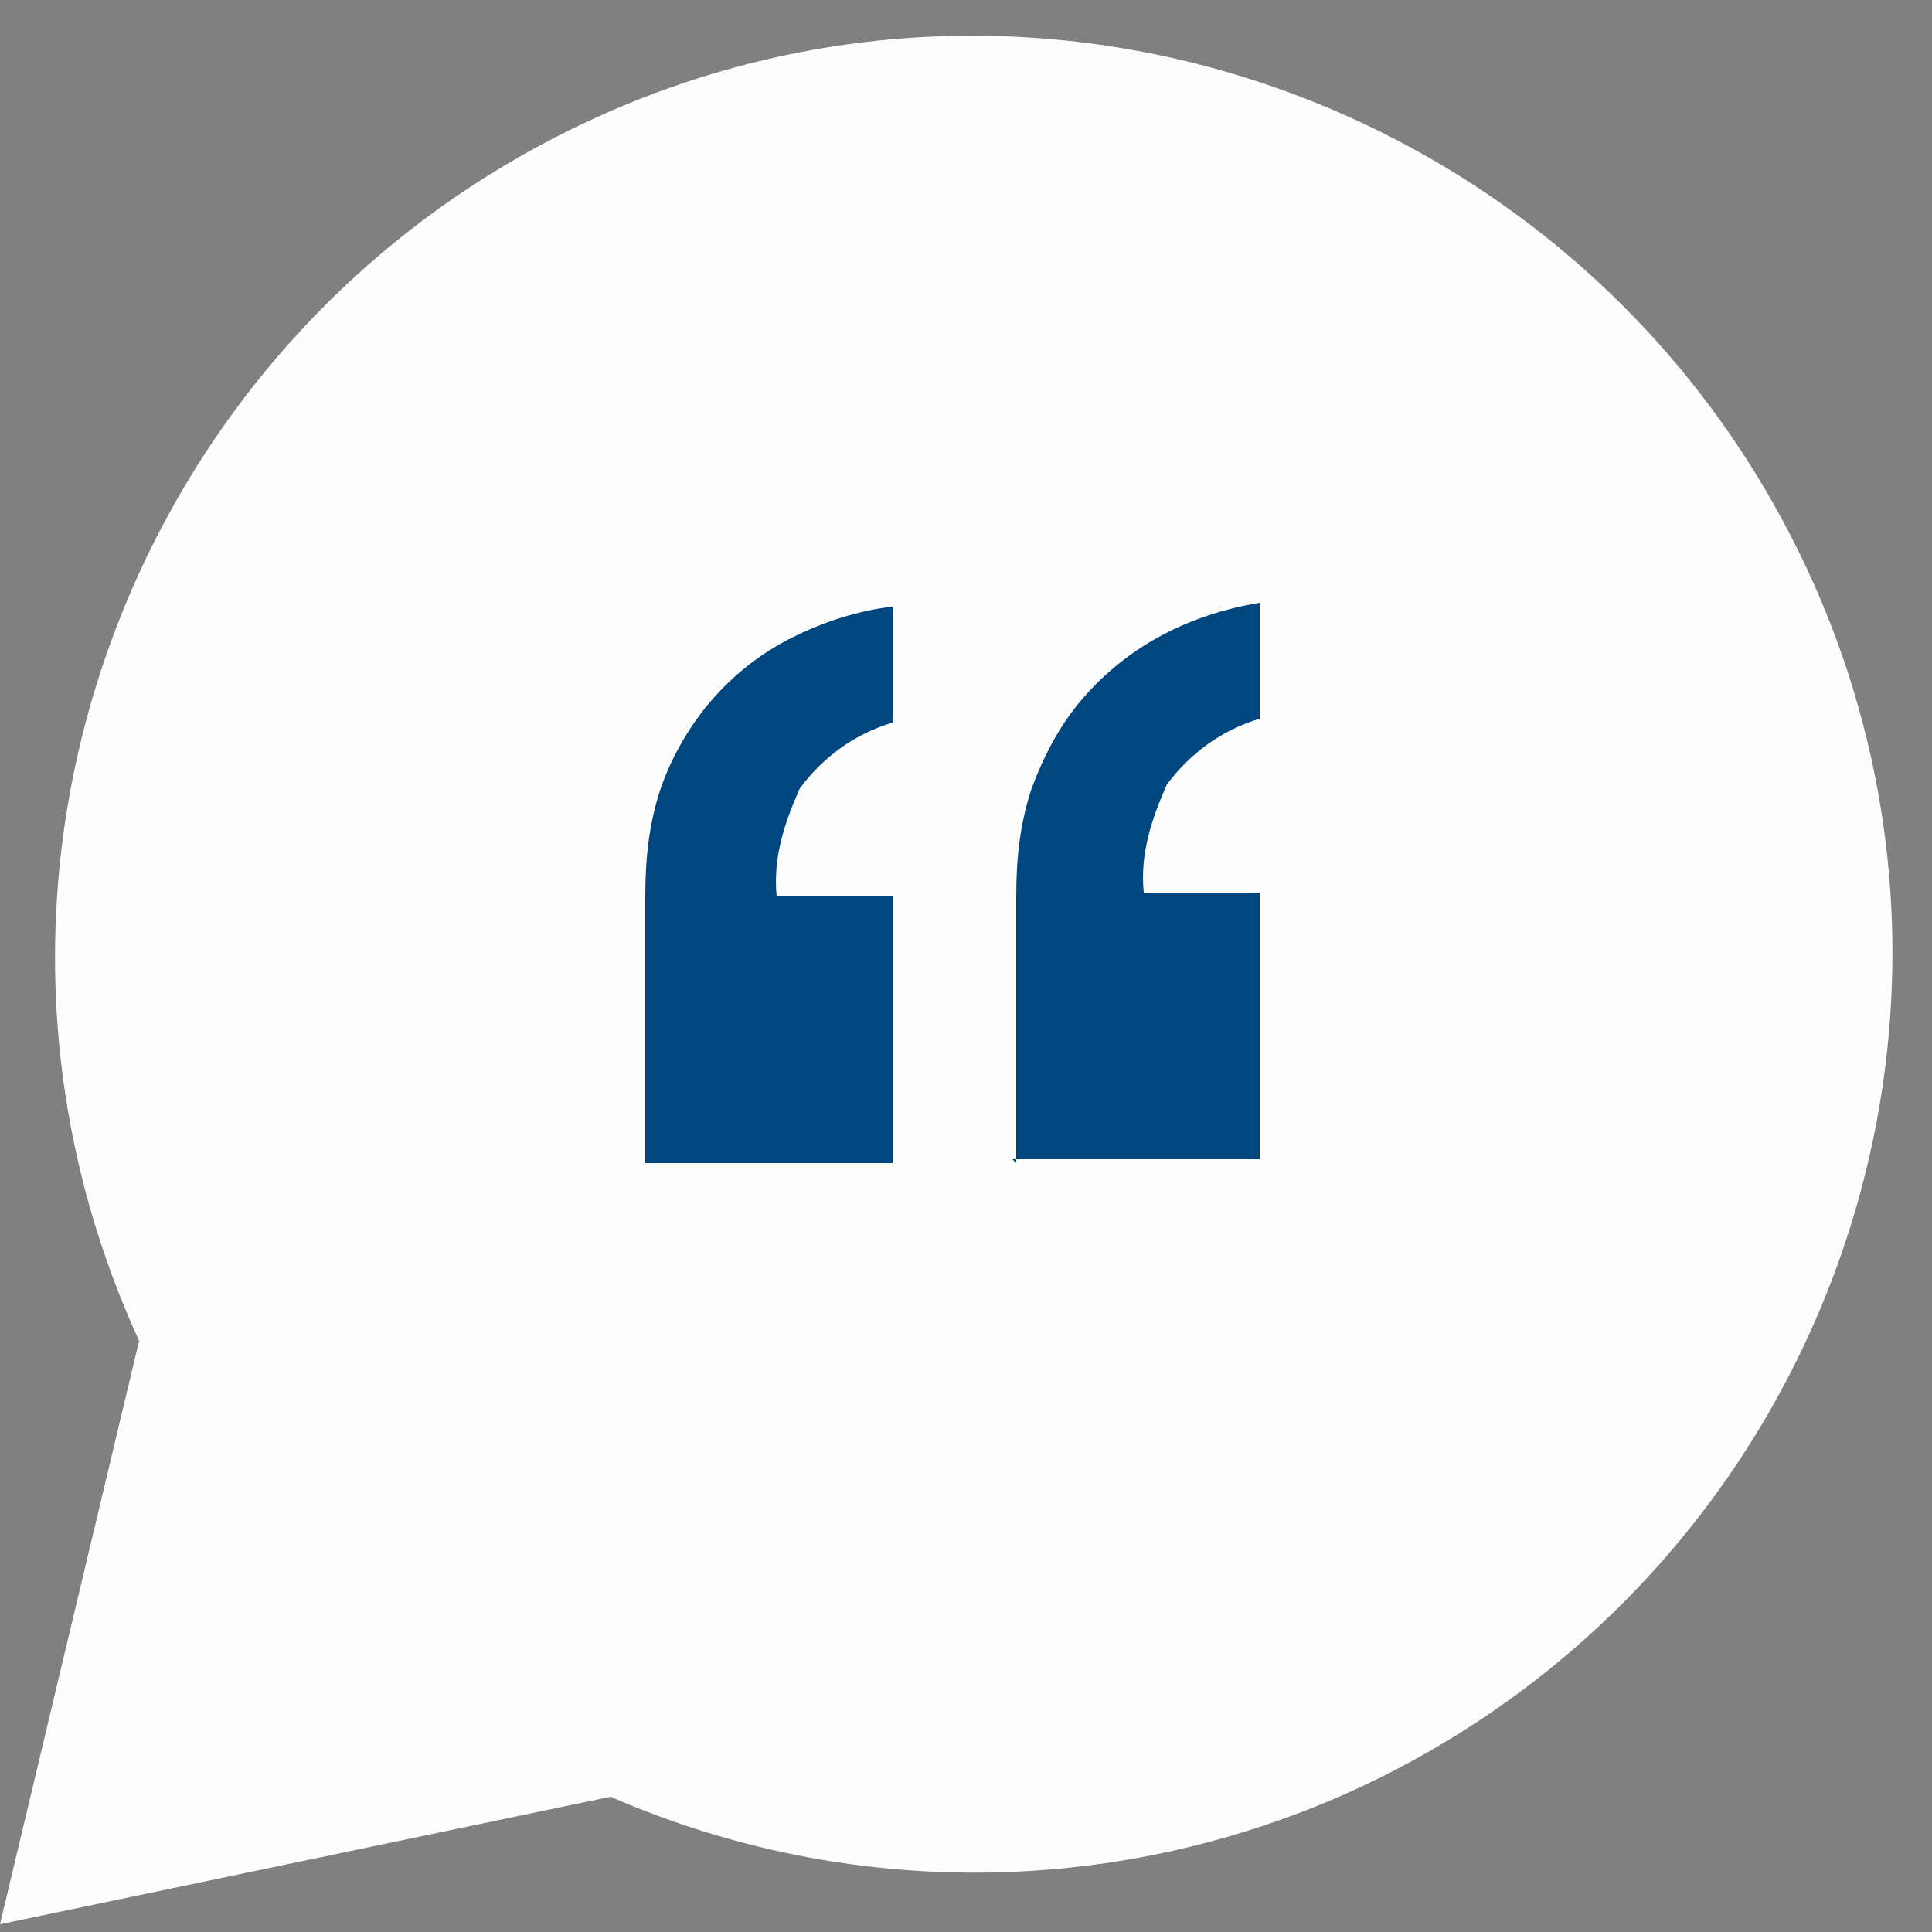 <?xml version="1.0" encoding="UTF-8"?>
<svg id="Layer_1" xmlns="http://www.w3.org/2000/svg" version="1.1" viewBox="0 0 50 50">
  <rect x="0" y="0" width="50" height="50" fill="#808080" stroke="none"/>
  <!-- Generator: Adobe Illustrator 29.1.0, SVG Export Plug-In . SVG Version: 2.1.0 Build 142)  -->
  <defs>
    <style>
      .st0 {
        isolation: isolate;
      }

      .st1 {
        fill: #00467f;
      }

      .st2 {
        fill: #fdfdfd;
      }
    </style>
  </defs>
  <path id="Union_3" class="st2" d="M3.6,34.7C-1.9,22.7,3.4,8.6,15.3,3.1c11.9-5.5,26-.2,31.5,11.7,5.5,11.9.2,26-11.7,31.5-6.1,2.8-13.1,2.9-19.3.2L0,49.8s3.6-15.1,3.6-15.1Z"/>
  <g class="st0">
    <path class="st1" d="M16.7,30.1v-6.9c0-1,.1-1.9.4-2.8.6-1.7,1.8-3.1,3.4-3.9.8-.4,1.7-.7,2.6-.8v3c-1,.3-1.8.9-2.4,1.7-.4.9-.7,1.8-.6,2.8h3v6.9h-6.4ZM26.3,30.1v-6.9c0-1,.1-1.9.4-2.8.3-.8.7-1.6,1.3-2.3,1.2-1.4,2.8-2.2,4.6-2.5v3c-1,.3-1.8.9-2.4,1.7-.4.9-.7,1.8-.6,2.8h3v6.9s-6.4,0-6.4,0Z"/>
  </g>
</svg>